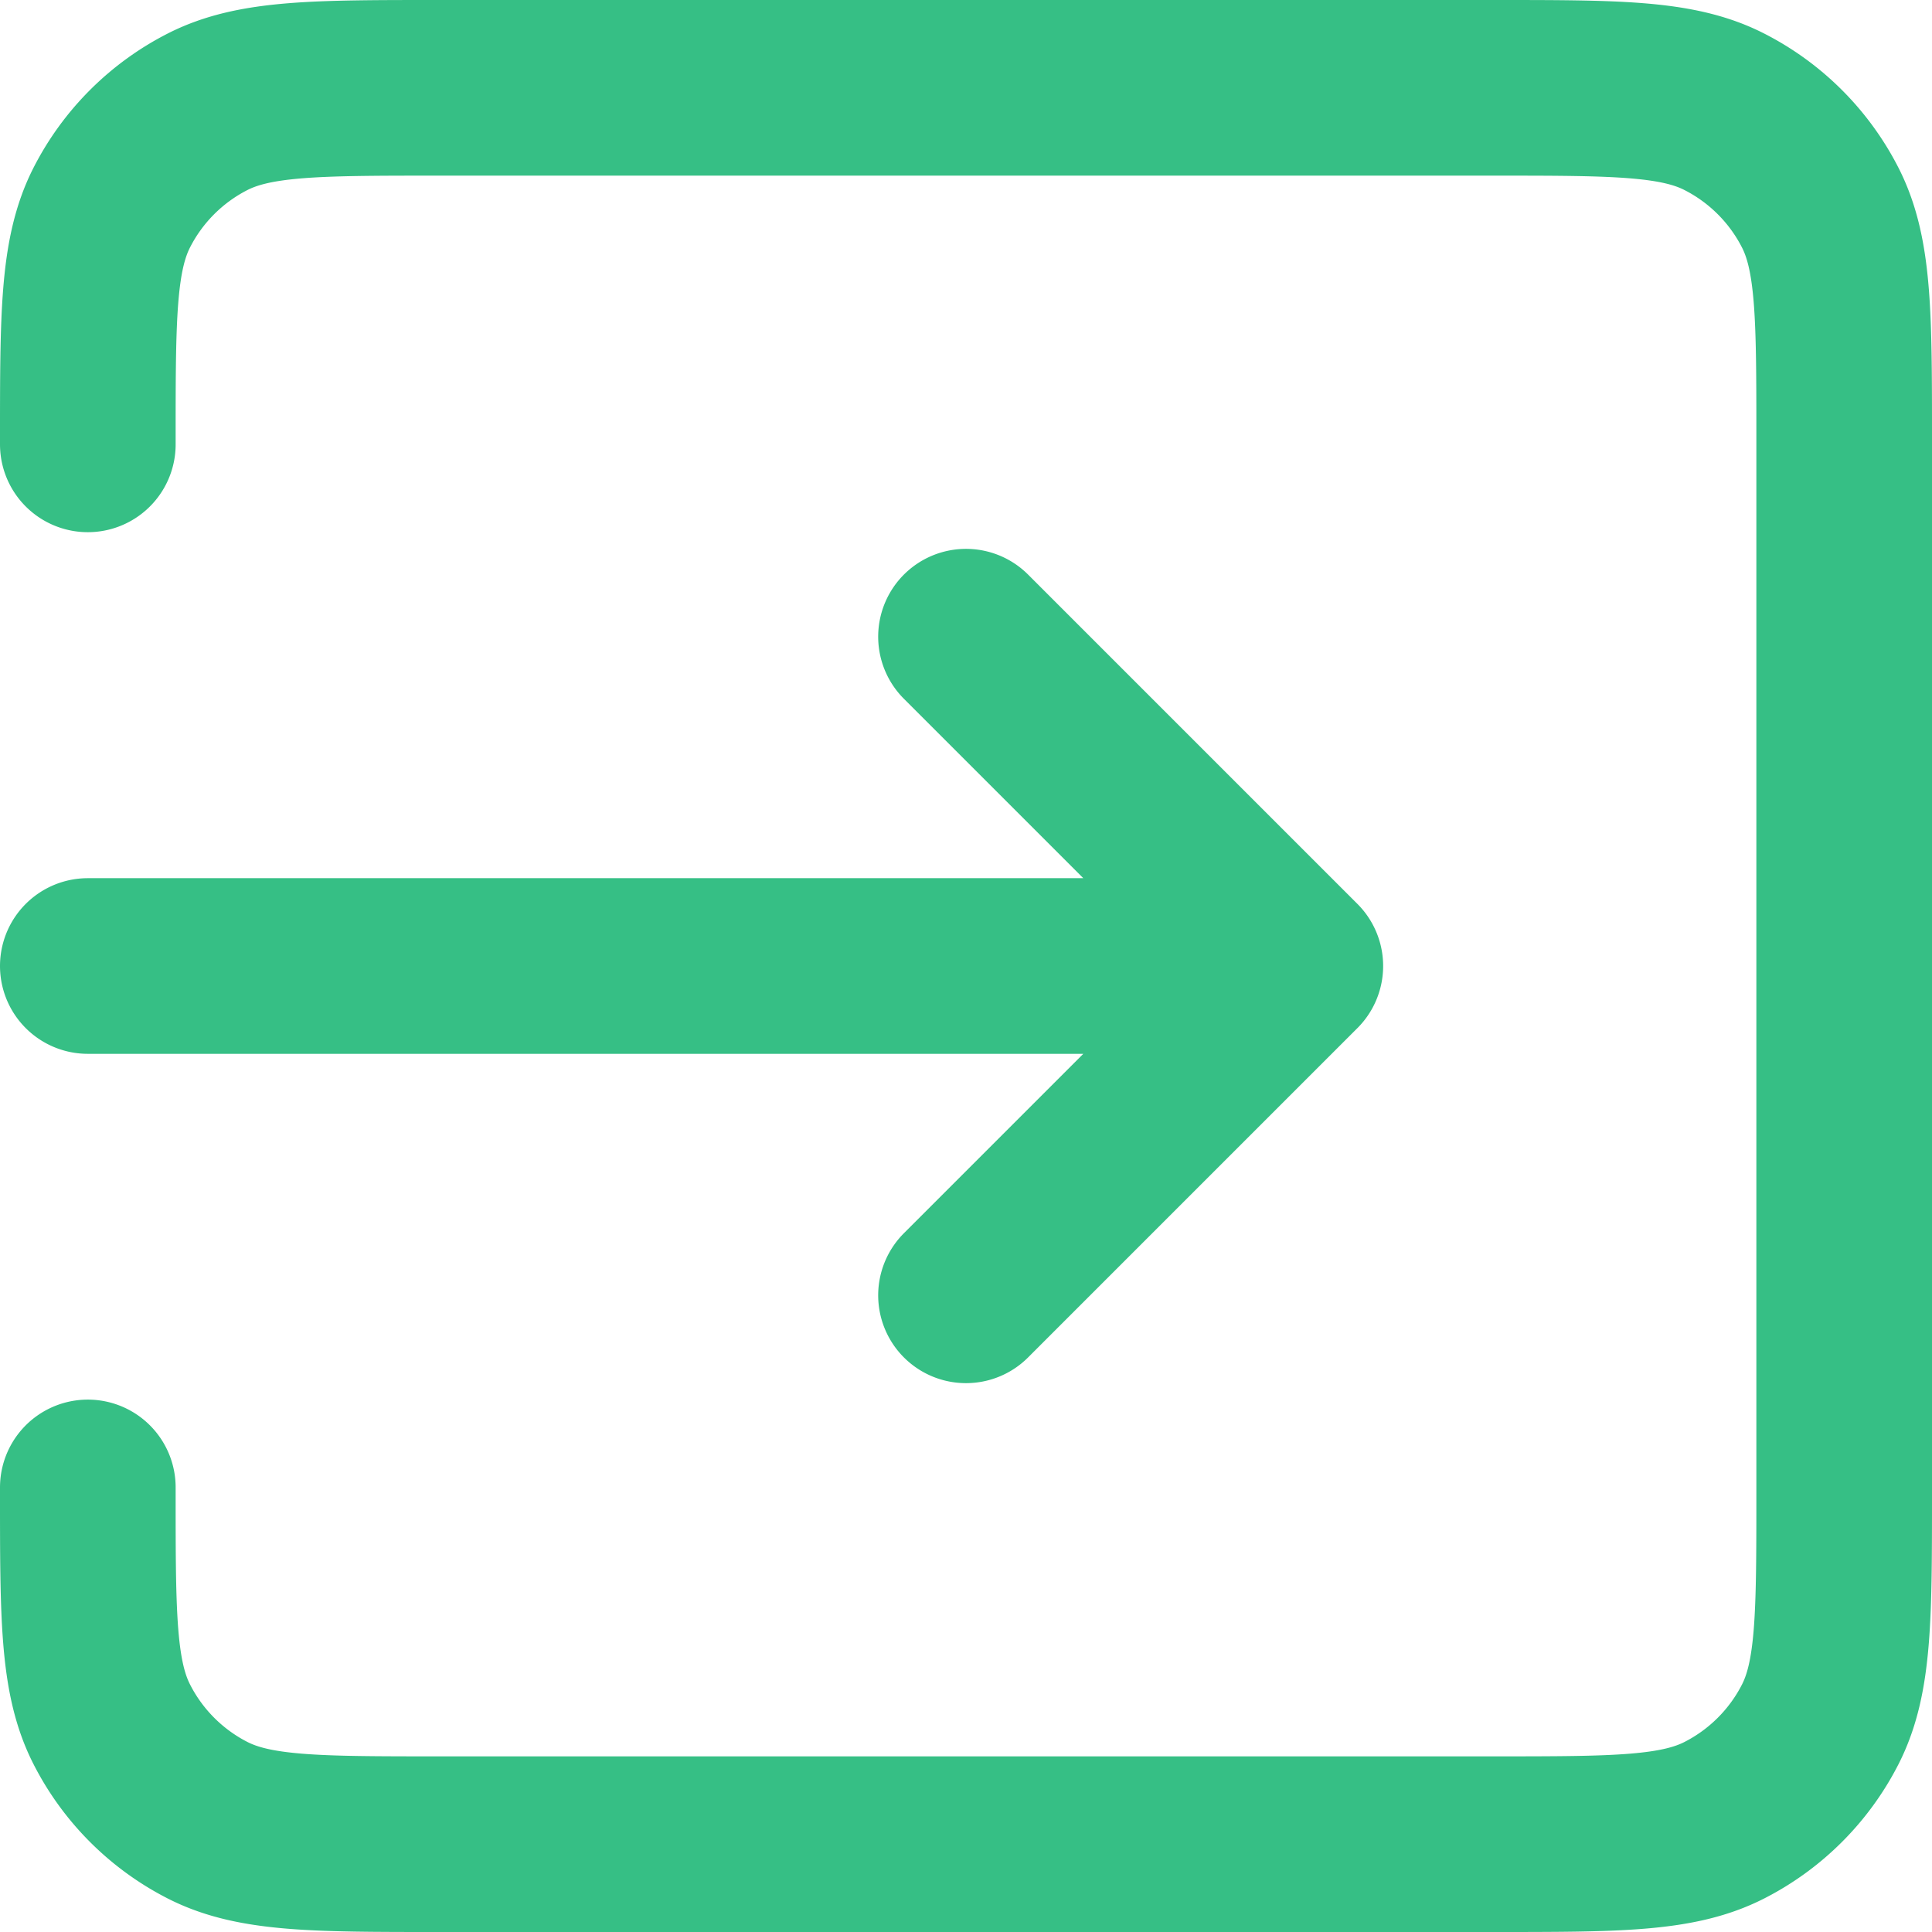 <?xml version="1.0" encoding="UTF-8"?>
<svg xmlns="http://www.w3.org/2000/svg" width="110" height="110" viewBox="0 0 110 110">
  <g id="Interface_Exit" data-name="Interface / Exit" transform="translate(1 1)">
    <path id="Vector" d="M54,72.75,72.75,54m0,0L54,35.25M72.75,54H4M4,24.3V24c0-7,0-10.5,1.362-13.177a12.493,12.493,0,0,1,5.461-5.461C13.5,4,17,4,24,4H84c7,0,10.5,0,13.17,1.362a12.506,12.506,0,0,1,5.467,5.461C104,13.495,104,16.994,104,23.981V84.022c0,6.987,0,10.481-1.361,13.152a12.513,12.513,0,0,1-5.467,5.464C94.5,104,91.006,104,84.019,104H23.981c-6.987,0-10.486,0-13.157-1.361a12.5,12.5,0,0,1-5.461-5.466C4,94.5,4,91,4,84v-.312" fill="none" stroke="#36bf85" stroke-linecap="round" stroke-linejoin="round" stroke-width="10"></path>
  </g>
</svg>
